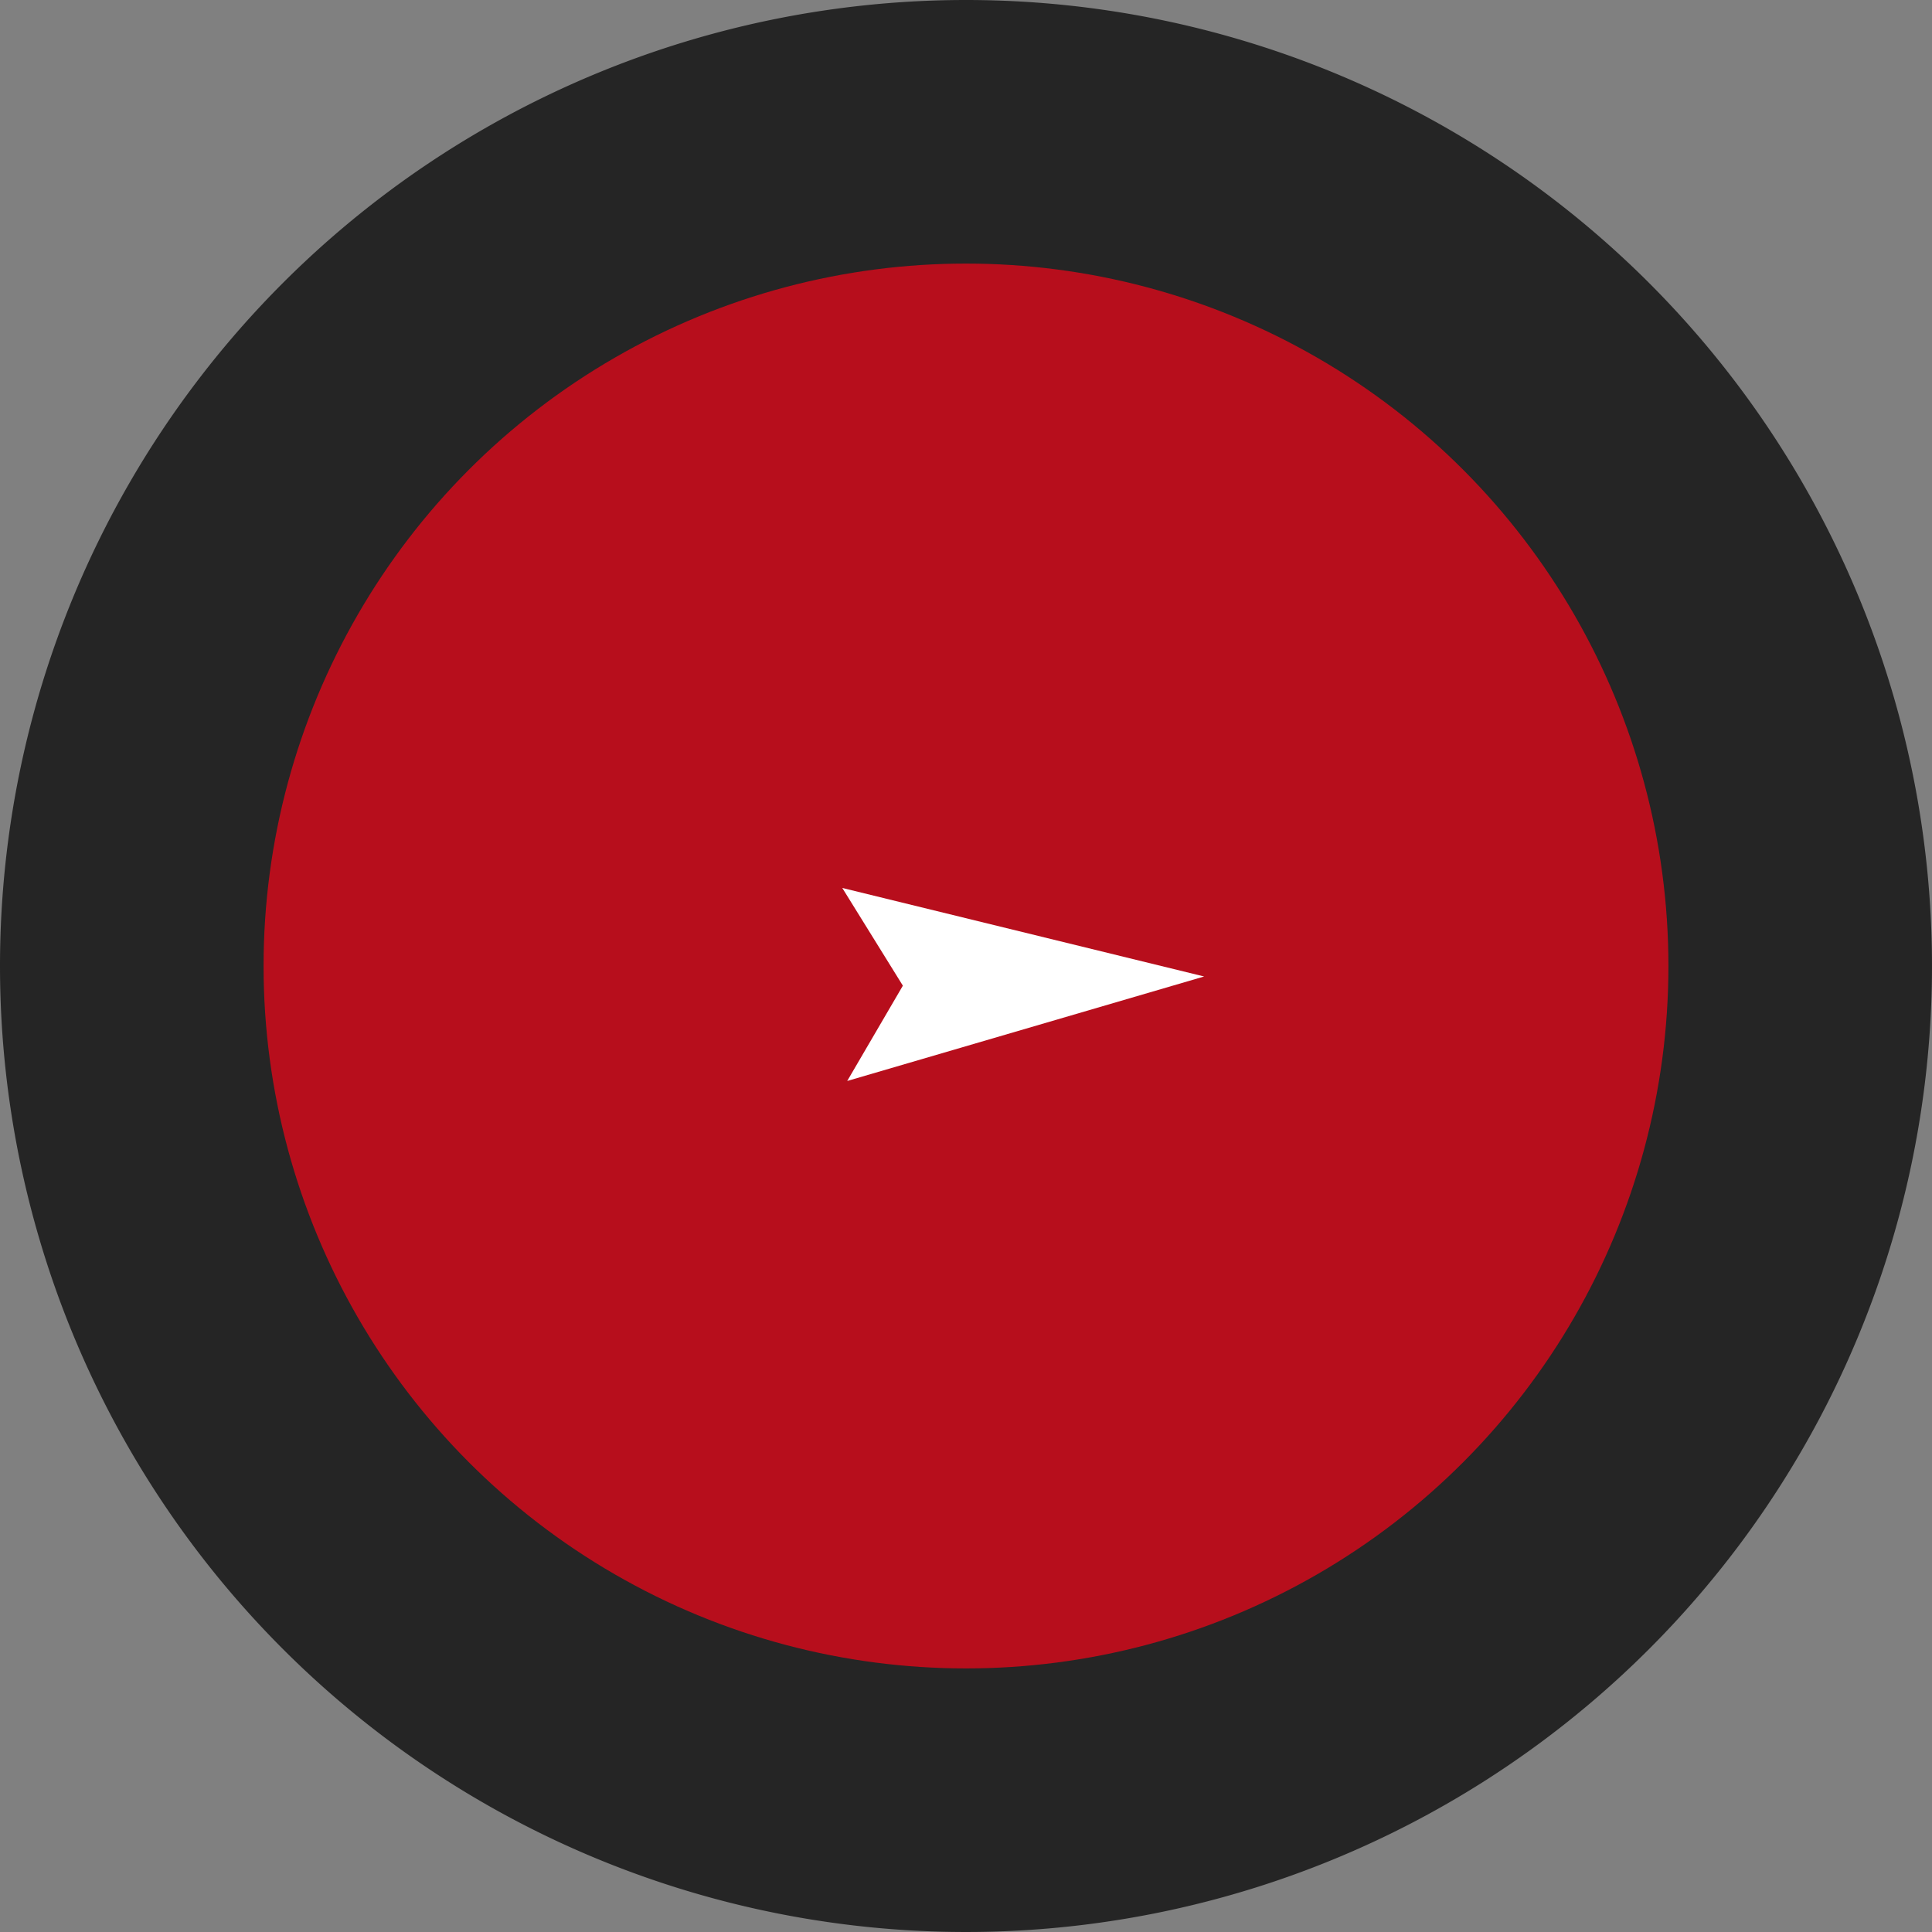 <svg xmlns="http://www.w3.org/2000/svg" width="136.148" height="136.148" viewBox="0 0 136.148 136.148">
  <rect x="0" y="0" width="136.148" height="136.148" fill="#808080" stroke="none"/>
  <g id="グループ_85" data-name="グループ 85" transform="translate(-1327.426 -4273.426)">
    <path id="パス_36" data-name="パス 36" d="M68.074,0A68.074,68.074,0,1,1,0,68.074,68.074,68.074,0,0,1,68.074,0Z" transform="translate(1327.426 4273.426)" fill="#252525"/>
    <circle id="楕円形_20" data-name="楕円形 20" cx="49.5" cy="49.5" r="49.5" transform="translate(1346 4292)" fill="#b70e1c"/>
    <path id="パス_20" data-name="パス 20" d="M2756.033,1347.292l25.5,6.239-25.152,7.363,3.922-6.716Z" transform="translate(-1369.252 2988.708)" fill="#fff"/>
  </g>
</svg>

